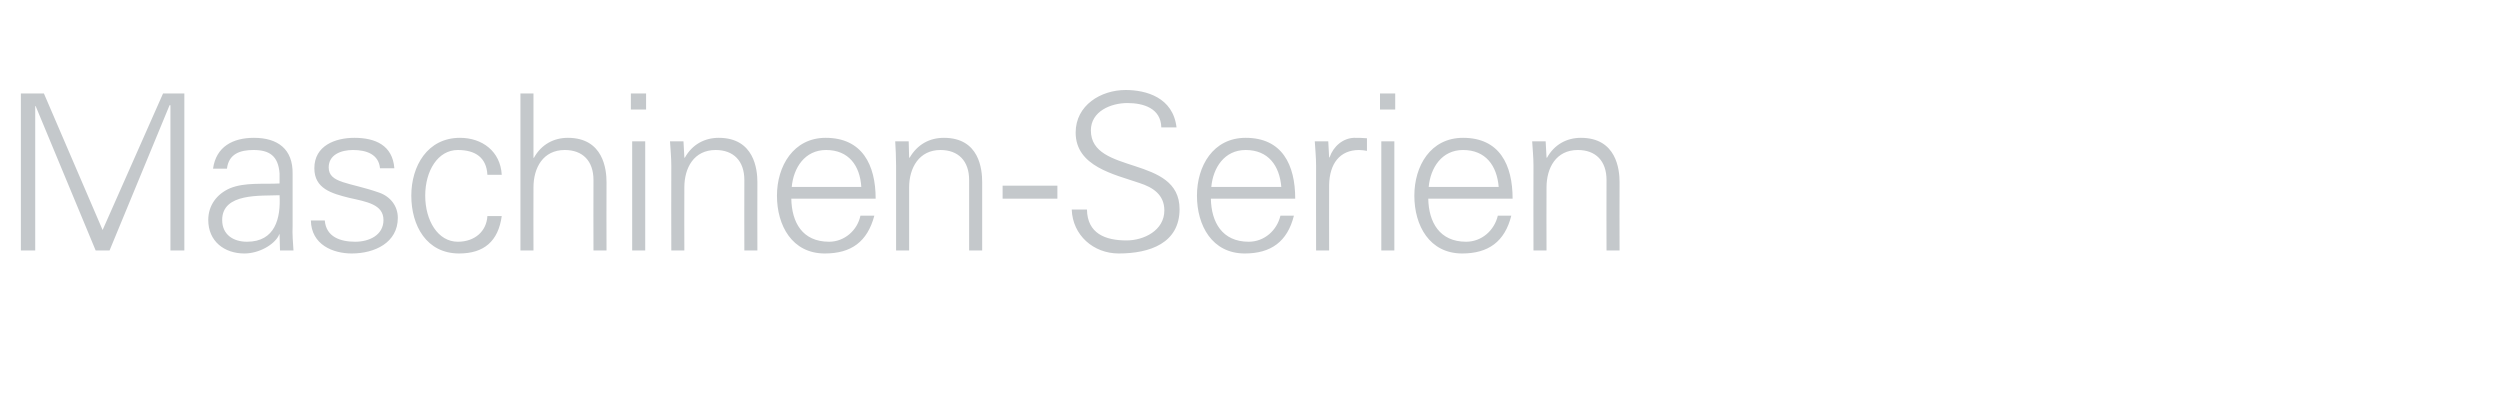 <?xml version="1.0" standalone="no"?><!DOCTYPE svg PUBLIC "-//W3C//DTD SVG 1.1//EN" "http://www.w3.org/Graphics/SVG/1.1/DTD/svg11.dtd"><svg xmlns="http://www.w3.org/2000/svg" version="1.1" width="575px" height="92.8px" viewBox="0 -1 575 92.8" style="top:-1px">  <desc>Maschinen Serien</desc>  <defs/>  <g id="Polygon47586">    <path d="M 4.8 56.6 L 4.8 20.5 L 10.1 20.5 L 23.6 51.9 L 37.5 20.5 L 42.4 20.5 L 42.4 56.6 L 39.2 56.6 L 39.2 23.2 L 39 23.2 L 25.2 56.6 L 22 56.6 L 8.2 23.4 L 8.1 23.4 L 8.1 56.6 L 4.8 56.6 Z M 56.8 54.6 C 63.3 54.6 64.6 49.2 64.3 43.9 C 60 44.1 51.1 43.3 51.1 49.6 C 51.1 53 53.7 54.6 56.8 54.6 Z M 64.3 38.9 C 64 34.8 61.9 33.5 58.3 33.5 C 55.2 33.5 52.6 34.4 52.2 37.8 C 52.2 37.8 49 37.8 49 37.8 C 49.7 32.7 53.6 30.7 58.4 30.7 C 63.9 30.7 67.4 33.3 67.3 39 C 67.3 39 67.3 50.9 67.3 50.9 C 67.2 52.9 67.4 54.9 67.5 56.6 C 67.51 56.6 64.4 56.6 64.4 56.6 L 64.3 52.9 L 64.2 52.9 C 64.2 52.9 64.06 53.25 64.1 53.2 C 63 55.3 59.6 57.3 56.2 57.3 C 51.6 57.3 47.9 54.5 47.9 49.6 C 47.9 46.2 49.9 43.6 52.9 42.3 C 56.3 40.9 60.6 41.4 64.3 41.2 C 64.3 41.2 64.3 38.9 64.3 38.9 Z M 81.5 30.7 C 86.3 30.7 90.3 32.4 90.7 37.7 C 90.7 37.7 87.4 37.7 87.4 37.7 C 87.1 34.5 84.3 33.5 81.2 33.5 C 78.4 33.5 75.6 34.6 75.6 37.5 C 75.6 41.2 80.4 40.9 87.2 43.3 C 89.8 44.2 91.5 46.4 91.5 49.1 C 91.5 54.8 86.2 57.3 80.9 57.3 C 76.6 57.3 71.6 55.3 71.5 49.7 C 71.5 49.7 74.7 49.7 74.7 49.7 C 75 53.5 78.3 54.6 81.7 54.6 C 84.9 54.6 88.2 53.1 88.2 49.6 C 88.2 46 84.3 45.4 80.3 44.5 C 76.3 43.5 72.3 42.4 72.3 37.7 C 72.3 32.5 77.1 30.7 81.5 30.7 Z M 112.1 39.2 C 111.9 35.3 109.4 33.5 105.3 33.5 C 100.7 33.5 97.8 38.3 97.8 44 C 97.8 49.7 100.7 54.6 105.3 54.6 C 109.2 54.6 111.9 52.2 112.1 48.7 C 112.1 48.7 115.4 48.7 115.4 48.7 C 114.6 54.5 111.3 57.3 105.6 57.3 C 98.1 57.3 94.6 50.9 94.6 44 C 94.6 37.2 98.3 30.7 105.8 30.7 C 110.9 30.7 115.1 33.8 115.4 39.2 C 115.4 39.2 112.1 39.2 112.1 39.2 Z M 122.7 35.3 C 122.7 35.3 122.76 35.3 122.8 35.3 C 124.5 32.2 127.4 30.7 130.6 30.7 C 138.8 30.7 139.5 38 139.5 40.9 C 139.46 40.9 139.5 56.6 139.5 56.6 L 136.5 56.6 C 136.5 56.6 136.46 40.4 136.5 40.4 C 136.5 36 134 33.5 129.9 33.5 C 124.9 33.5 122.7 37.6 122.7 42.1 C 122.66 42.15 122.7 56.6 122.7 56.6 L 119.7 56.6 L 119.7 20.5 L 122.7 20.5 L 122.7 35.3 Z M 148.4 31.5 L 148.4 56.6 L 145.4 56.6 L 145.4 31.5 L 148.4 31.5 Z M 148.6 24.2 L 145.1 24.2 L 145.1 20.5 L 148.6 20.5 L 148.6 24.2 Z M 157.4 56.6 L 154.4 56.6 C 154.4 56.6 154.36 37.15 154.4 37.1 C 154.4 35.2 154.2 33.2 154.1 31.5 C 154.11 31.5 157.2 31.5 157.2 31.5 L 157.4 35.2 C 157.4 35.2 157.46 35.3 157.5 35.3 C 159.2 32.2 162.1 30.7 165.3 30.7 C 173.5 30.7 174.2 38 174.2 40.9 C 174.16 40.9 174.2 56.6 174.2 56.6 L 171.2 56.6 C 171.2 56.6 171.16 40.4 171.2 40.4 C 171.2 36 168.7 33.5 164.6 33.5 C 159.6 33.5 157.4 37.6 157.4 42.1 C 157.36 42.15 157.4 56.6 157.4 56.6 Z M 182 44.7 C 182.1 50.1 184.5 54.6 190.7 54.6 C 194.2 54.6 197.2 52 197.9 48.6 C 197.9 48.6 201.1 48.6 201.1 48.6 C 199.5 54.6 195.8 57.3 189.7 57.3 C 182.2 57.3 178.7 50.9 178.7 44 C 178.7 37.2 182.5 30.7 189.9 30.7 C 198.3 30.7 201.4 36.9 201.4 44.7 C 201.4 44.7 182 44.7 182 44.7 Z M 198.1 42 C 197.8 37.1 195.2 33.5 190 33.5 C 185.1 33.5 182.5 37.6 182.1 42 C 182.1 42 198.1 42 198.1 42 Z M 209.1 56.6 L 206.1 56.6 C 206.1 56.6 206.12 37.15 206.1 37.1 C 206.1 35.2 206 33.2 205.9 31.5 C 205.87 31.5 209 31.5 209 31.5 L 209.1 35.2 C 209.1 35.2 209.22 35.3 209.2 35.3 C 211 32.2 213.8 30.7 217.1 30.7 C 225.3 30.7 225.9 38 225.9 40.9 C 225.92 40.9 225.9 56.6 225.9 56.6 L 222.9 56.6 C 222.9 56.6 222.92 40.4 222.9 40.4 C 222.9 36 220.4 33.5 216.3 33.5 C 211.4 33.5 209.1 37.6 209.1 42.1 C 209.12 42.15 209.1 56.6 209.1 56.6 Z M 230.6 41.7 L 243.2 41.7 L 243.2 44.7 L 230.6 44.7 L 230.6 41.7 Z M 257.3 57.3 C 251.5 57.3 246.7 53.1 246.5 47.2 C 246.5 47.2 250 47.2 250 47.2 C 250.1 52.7 254.2 54.3 259.1 54.3 C 263.1 54.3 267.8 52 267.8 47.4 C 267.8 43.8 265.2 42.1 262.1 41.1 C 256.3 39.1 247.4 37.3 247.4 29.5 C 247.4 23.2 253.2 19.7 258.9 19.7 C 263.6 19.7 269.8 21.4 270.6 28.3 C 270.6 28.3 267.1 28.3 267.1 28.3 C 267 23.9 263 22.7 259.3 22.7 C 255.5 22.7 250.9 24.6 250.9 29 C 250.9 39.3 271.3 34.6 271.3 47.1 C 271.3 54.9 264.5 57.3 257.3 57.3 Z M 278.5 44.7 C 278.6 50.1 281.1 54.6 287.2 54.6 C 290.8 54.6 293.7 52 294.5 48.6 C 294.5 48.6 297.6 48.6 297.6 48.6 C 296.1 54.6 292.3 57.3 286.3 57.3 C 278.8 57.3 275.3 50.9 275.3 44 C 275.3 37.2 279 30.7 286.5 30.7 C 294.9 30.7 297.9 36.9 297.9 44.7 C 297.9 44.7 278.5 44.7 278.5 44.7 Z M 294.7 42 C 294.3 37.1 291.7 33.5 286.5 33.5 C 281.6 33.5 279 37.6 278.6 42 C 278.6 42 294.7 42 294.7 42 Z M 305.7 56.6 L 302.7 56.6 C 302.7 56.6 302.67 37.15 302.7 37.1 C 302.7 35.2 302.5 33.2 302.4 31.5 C 302.42 31.5 305.5 31.5 305.5 31.5 L 305.7 35.2 C 305.7 35.2 305.77 35.2 305.8 35.2 C 306.7 32.6 308.9 30.8 311.4 30.7 C 312.4 30.7 313.4 30.7 314.4 30.8 C 314.4 30.8 314.4 33.7 314.4 33.7 C 313.8 33.6 313.2 33.5 312.6 33.5 C 308.1 33.5 305.8 36.7 305.7 41.5 C 305.67 41.5 305.7 56.6 305.7 56.6 Z M 320.7 31.5 L 320.7 56.6 L 317.7 56.6 L 317.7 31.5 L 320.7 31.5 Z M 320.9 24.2 L 317.4 24.2 L 317.4 20.5 L 320.9 20.5 L 320.9 24.2 Z M 328.5 44.7 C 328.6 50.1 331.1 54.6 337.2 54.6 C 340.8 54.6 343.7 52 344.5 48.6 C 344.5 48.6 347.6 48.6 347.6 48.6 C 346.1 54.6 342.3 57.3 336.3 57.3 C 328.8 57.3 325.3 50.9 325.3 44 C 325.3 37.2 329 30.7 336.5 30.7 C 344.9 30.7 347.9 36.9 347.9 44.7 C 347.9 44.7 328.5 44.7 328.5 44.7 Z M 344.7 42 C 344.3 37.1 341.7 33.5 336.5 33.5 C 331.6 33.5 329 37.6 328.6 42 C 328.6 42 344.7 42 344.7 42 Z M 355.7 56.6 L 352.7 56.6 C 352.7 56.6 352.66 37.15 352.7 37.1 C 352.7 35.2 352.5 33.2 352.4 31.5 C 352.41 31.5 355.5 31.5 355.5 31.5 L 355.7 35.2 C 355.7 35.2 355.76 35.3 355.8 35.3 C 357.5 32.2 360.4 30.7 363.6 30.7 C 371.8 30.7 372.5 38 372.5 40.9 C 372.46 40.9 372.5 56.6 372.5 56.6 L 369.5 56.6 C 369.5 56.6 369.46 40.4 369.5 40.4 C 369.5 36 367 33.5 362.9 33.5 C 357.9 33.5 355.7 37.6 355.7 42.1 C 355.66 42.15 355.7 56.6 355.7 56.6 Z " stroke="none" fill="#c4c8cb"/>  </g></svg>
